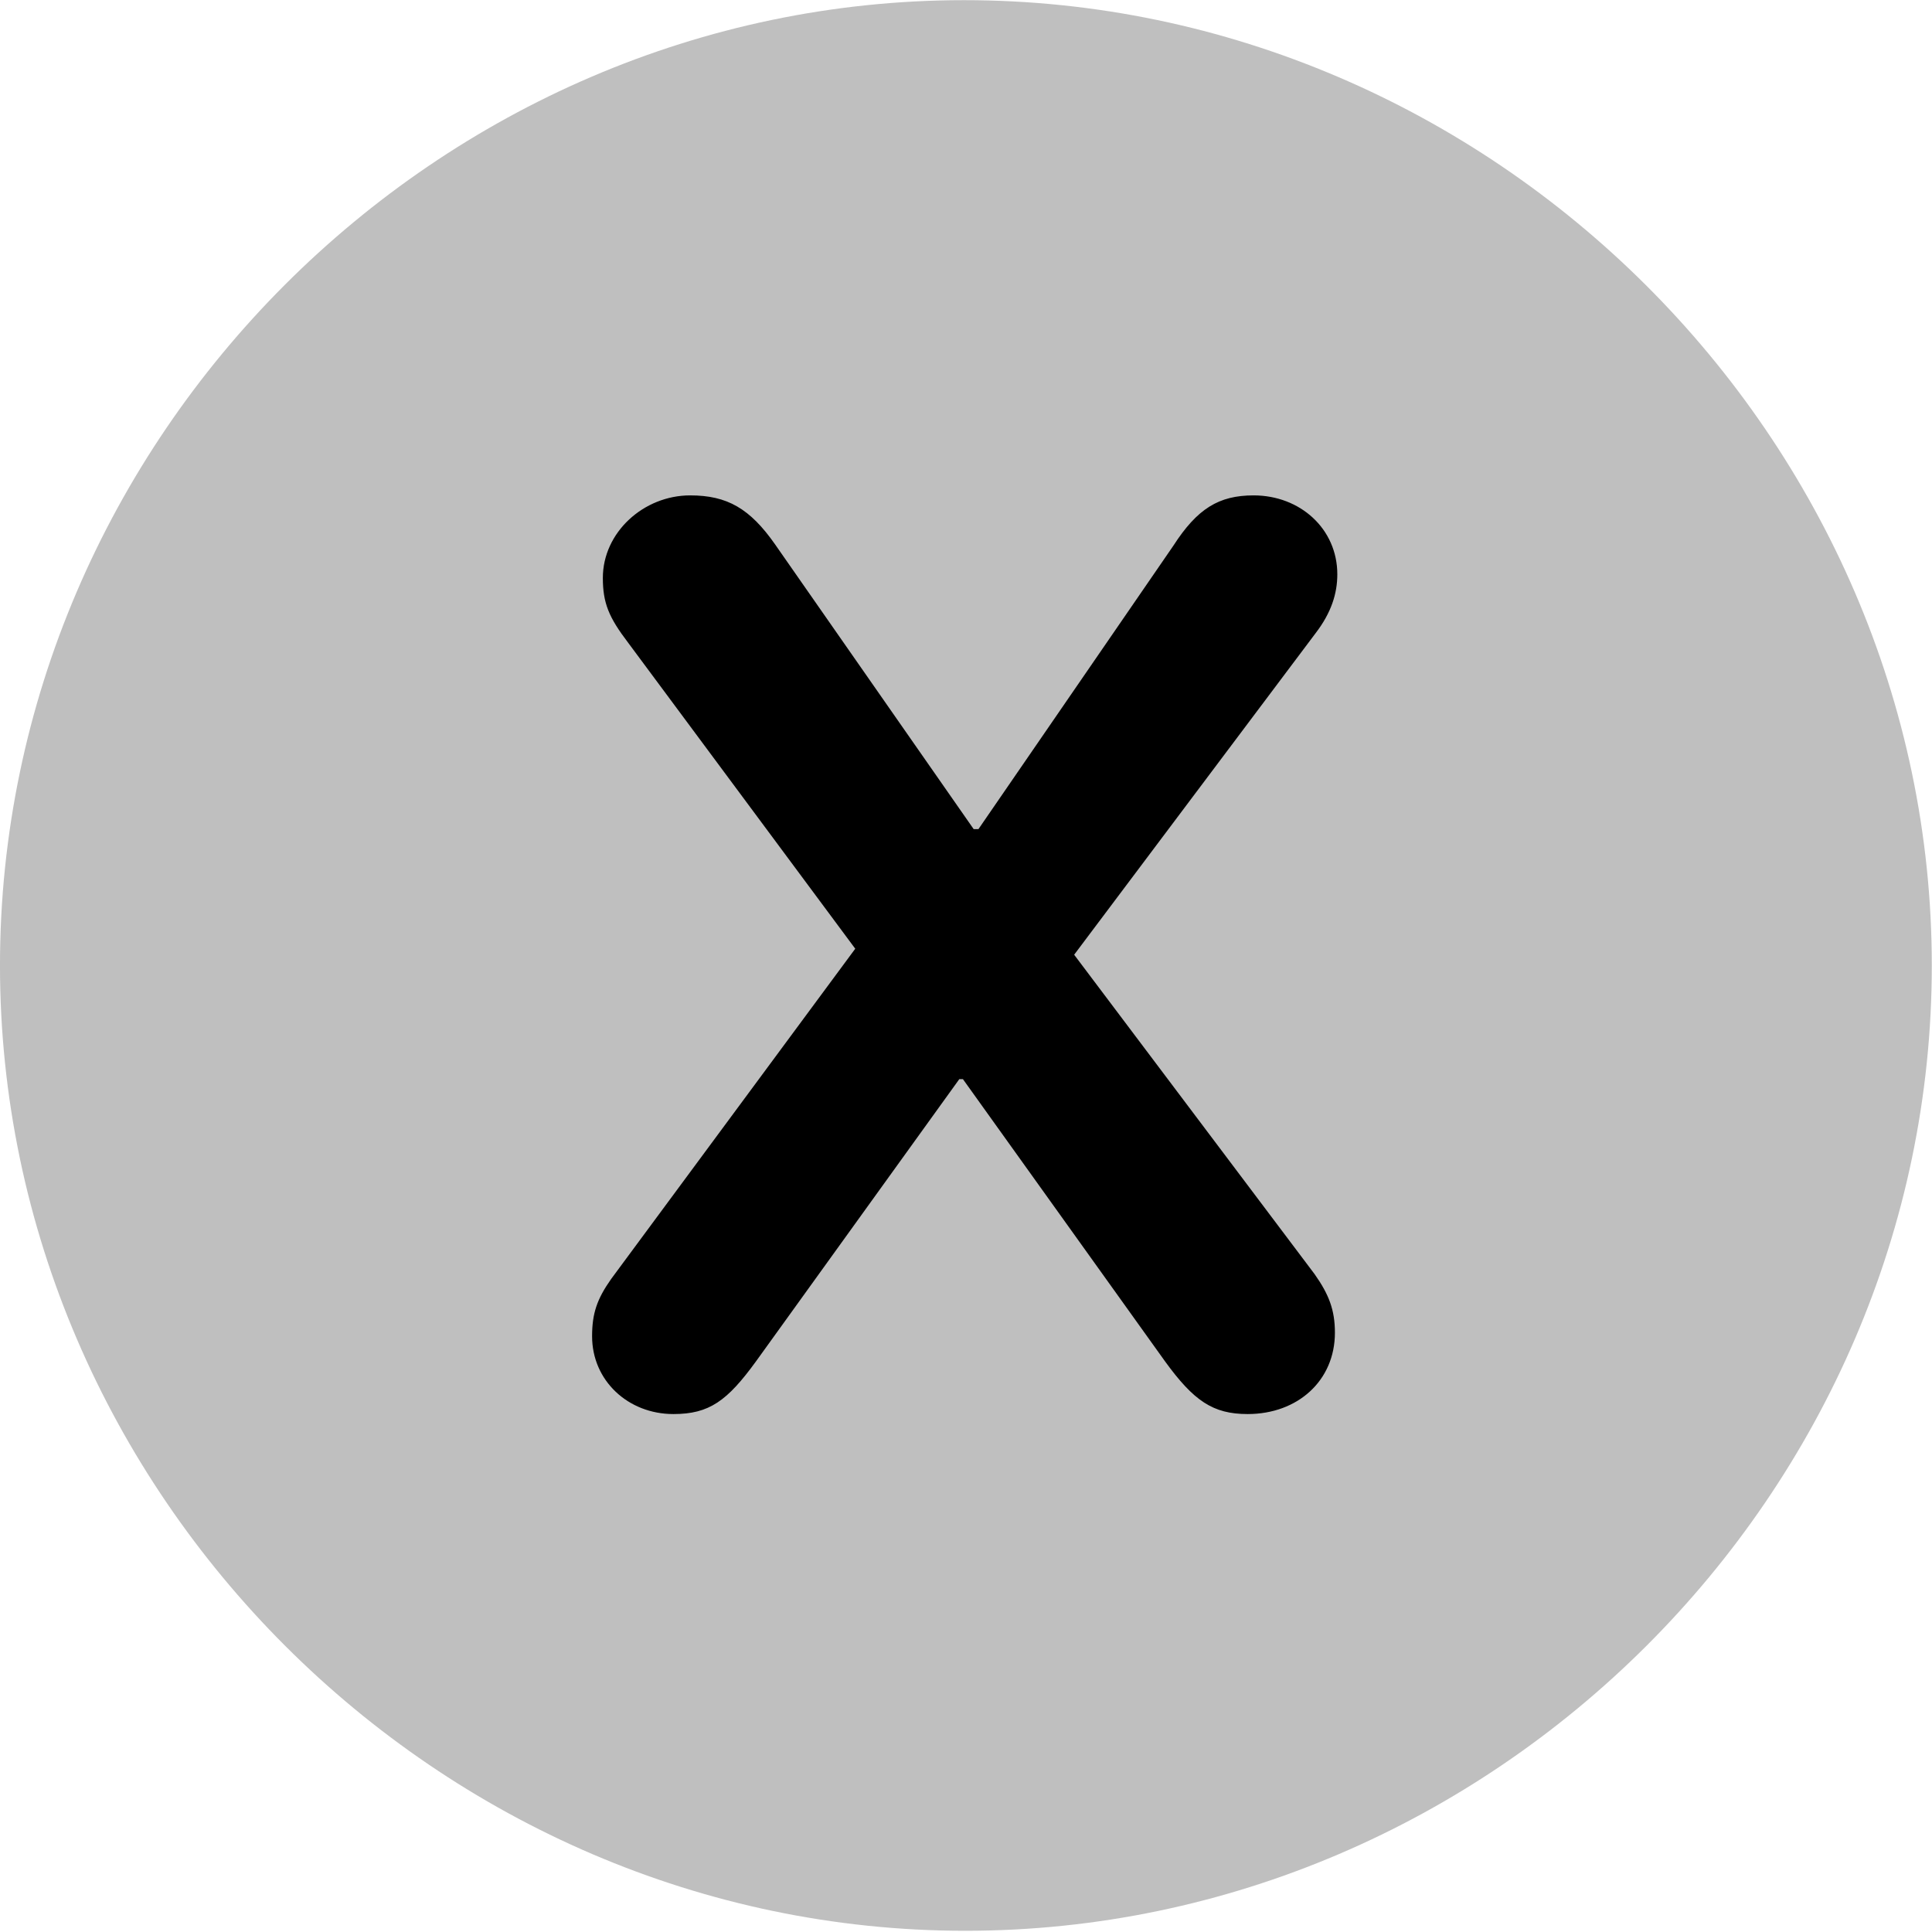 <?xml version="1.0" encoding="UTF-8" standalone="no"?>
<!DOCTYPE svg PUBLIC "-//W3C//DTD SVG 1.1//EN" "http://www.w3.org/Graphics/SVG/1.1/DTD/svg11.dtd">
<svg width="100%" height="100%" viewBox="0 0 100 100" version="1.1" xmlns="http://www.w3.org/2000/svg" xmlns:xlink="http://www.w3.org/1999/xlink" xml:space="preserve" xmlns:serif="http://www.serif.com/" style="fill-rule:evenodd;clip-rule:evenodd;stroke-linejoin:round;stroke-miterlimit:2;">
    <g transform="matrix(1.268,0,0,1.268,-8.669,94.675)">
        <path d="M46.24,4.15C67.773,4.15 85.693,-13.721 85.693,-35.254C85.693,-56.787 67.725,-74.658 46.191,-74.658C24.707,-74.658 6.836,-56.787 6.836,-35.254C6.836,-13.721 24.756,4.15 46.24,4.15Z" style="fill-opacity:0.25;fill-rule:nonzero;"/>
    </g>
    <g transform="matrix(1.268,0,0,1.268,-8.669,94.675)">
        <path d="M34.326,-16.943C32.471,-16.943 31.006,-18.311 31.006,-20.117C31.006,-21.045 31.201,-21.631 31.787,-22.461L41.748,-35.938L32.471,-48.438C31.69,-49.463 31.445,-50.049 31.445,-51.074C31.445,-52.93 33.106,-54.443 35.01,-54.443C36.523,-54.443 37.451,-53.906 38.477,-52.441L46.582,-40.82L46.777,-40.82L54.736,-52.393C55.713,-53.906 56.592,-54.443 58.008,-54.443C59.912,-54.443 61.426,-53.076 61.426,-51.221C61.426,-50.44 61.182,-49.658 60.547,-48.828L50.684,-35.693L60.498,-22.656C61.084,-21.826 61.328,-21.191 61.328,-20.264C61.328,-18.311 59.815,-16.943 57.764,-16.943C56.348,-16.943 55.566,-17.481 54.395,-19.092L46.143,-30.615L45.996,-30.615L37.695,-19.092C36.523,-17.481 35.791,-16.943 34.326,-16.943Z" style="fill-rule:nonzero;"/>
    </g>
</svg>
